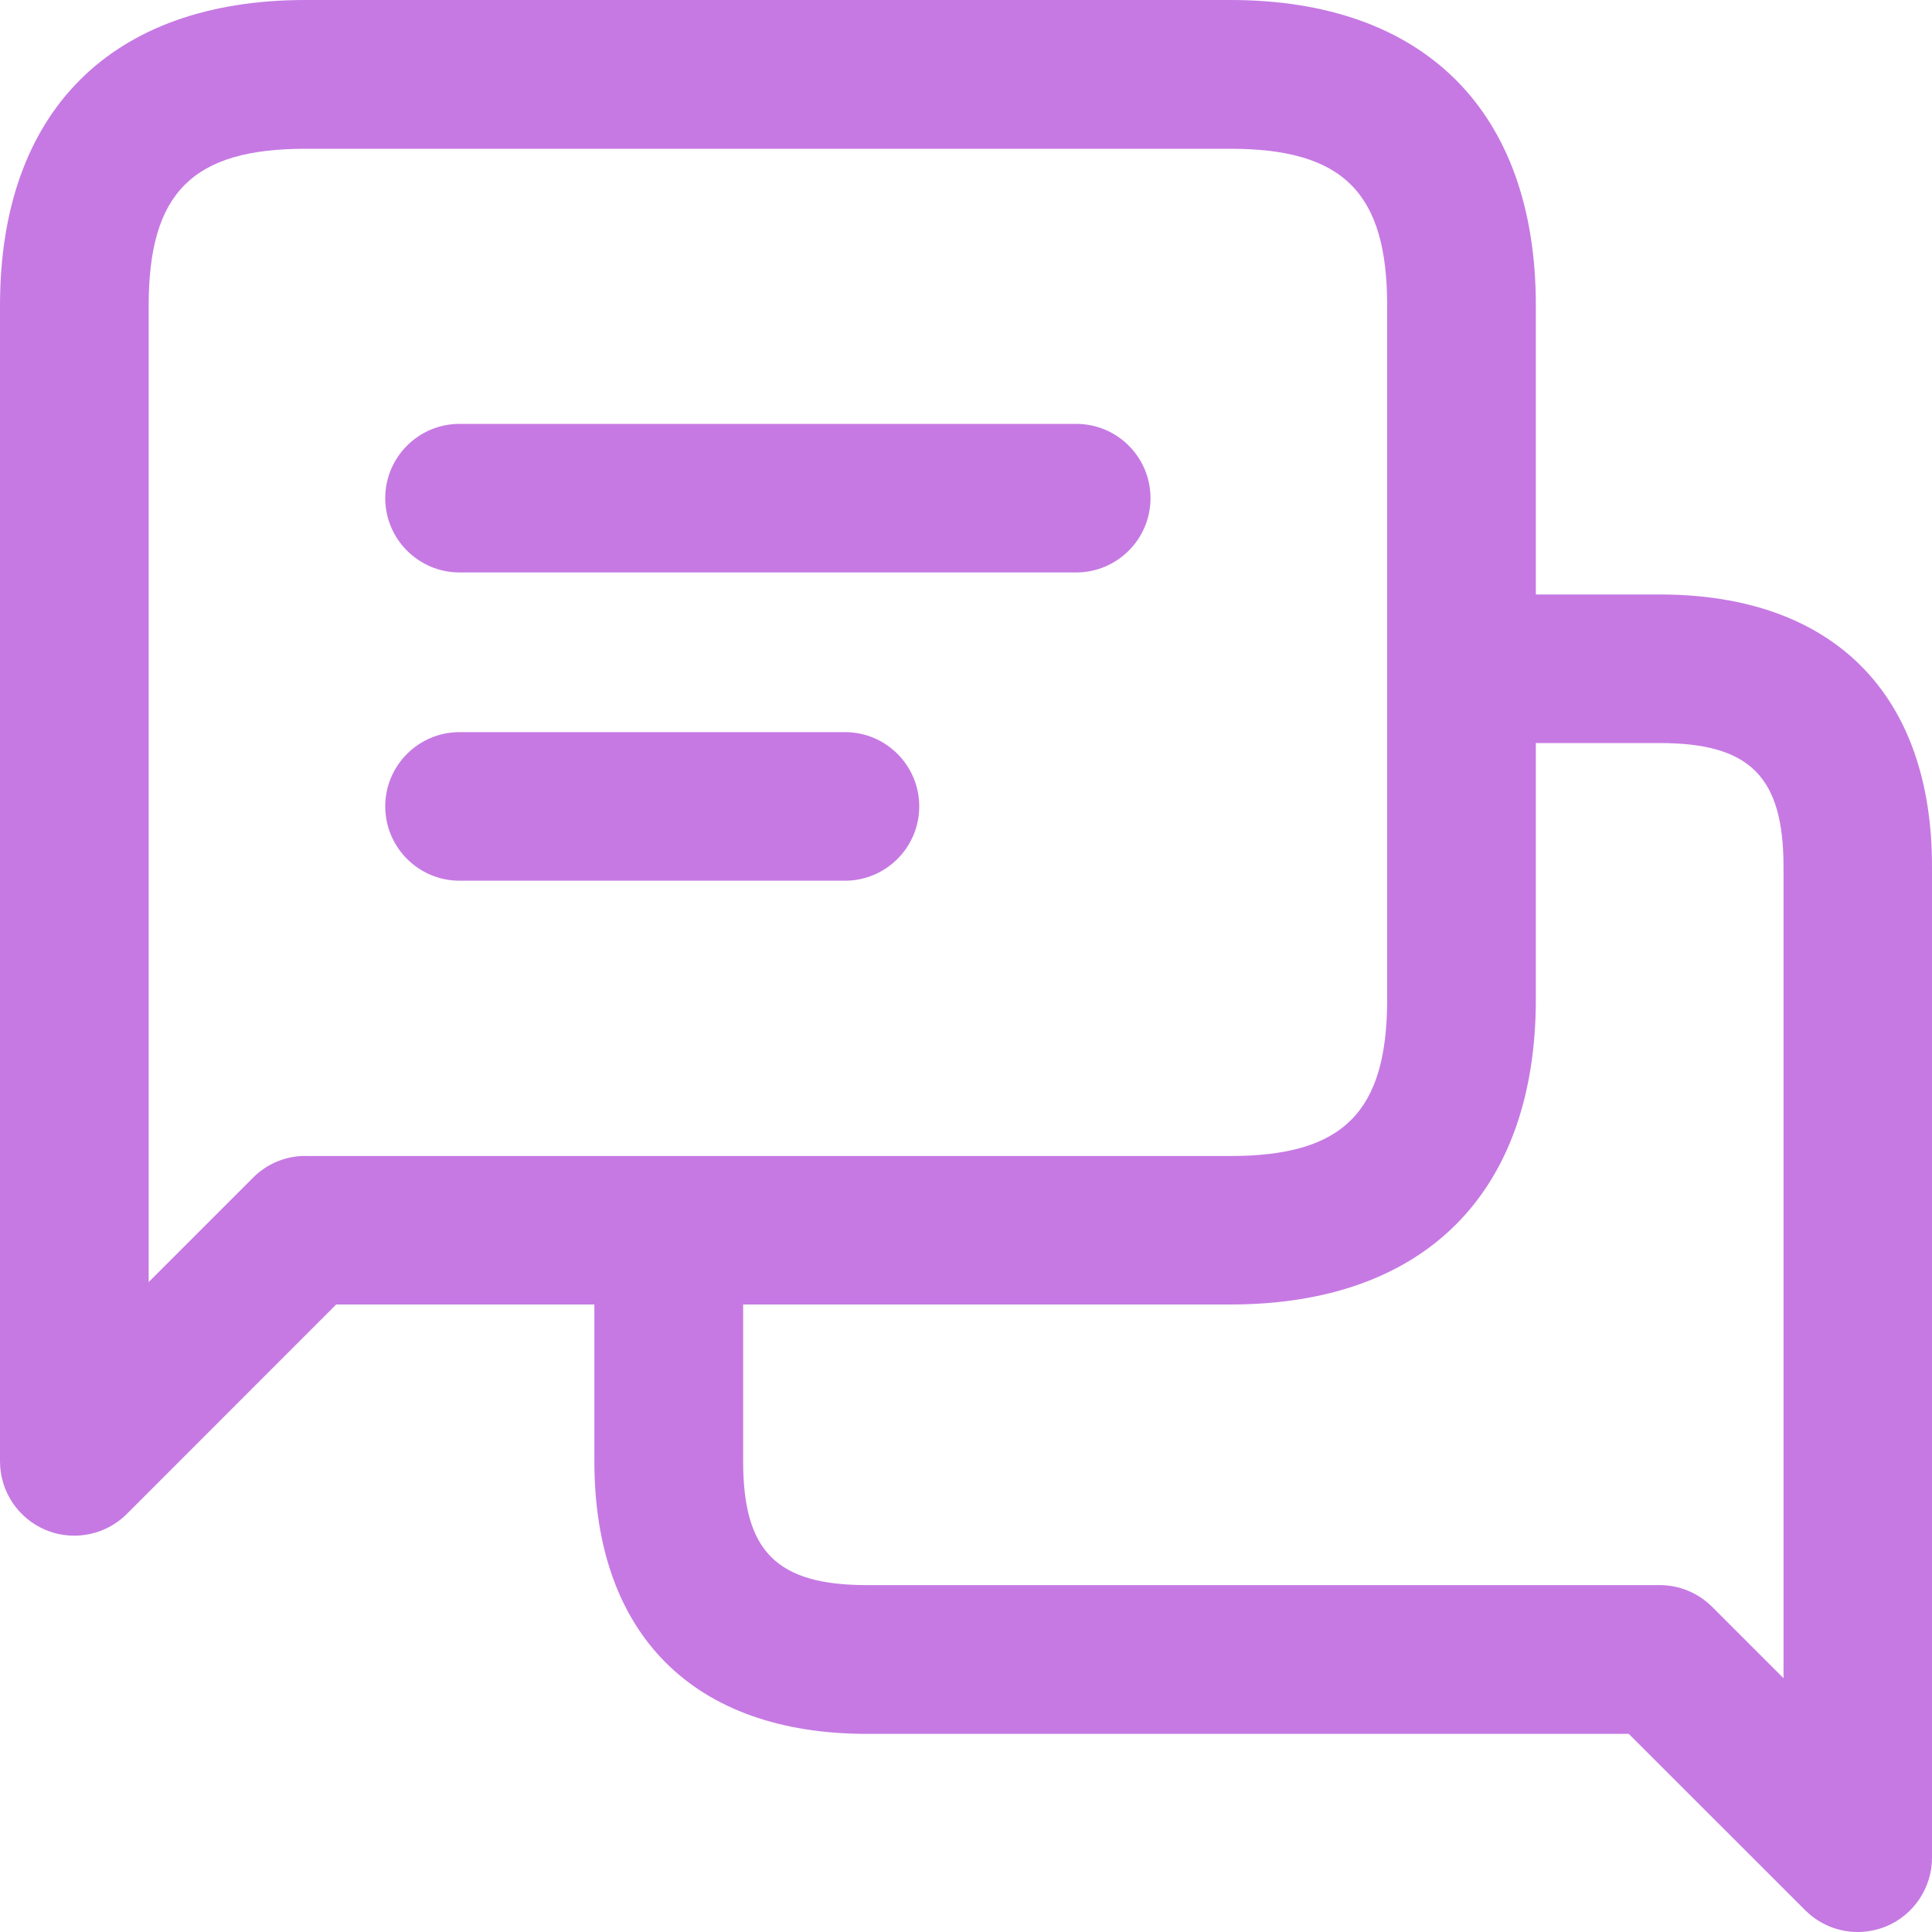 <svg width="20" height="20" viewBox="0 0 20 20" fill="none" xmlns="http://www.w3.org/2000/svg">
<path d="M17.181 6.154H15.899V3.162C15.899 1.153 14.746 0 12.737 0H3.162C1.153 0 0 1.153 0 3.162V15.128C0 15.439 0.188 15.72 0.475 15.839C0.57 15.879 0.67 15.897 0.769 15.897C0.969 15.897 1.166 15.819 1.313 15.672L3.48 13.504H6.153V15.128C6.153 16.921 7.181 17.949 8.974 17.949H16.861L18.687 19.774C18.835 19.922 19.031 20 19.231 20C19.33 20 19.43 19.98 19.525 19.942C19.812 19.823 20 19.541 20 19.231V8.974C20.002 7.182 18.974 6.154 17.181 6.154ZM3.162 11.966C2.958 11.966 2.762 12.047 2.619 12.192L1.539 13.272V3.164C1.539 1.995 1.993 1.54 3.162 1.54H12.737C13.906 1.54 14.36 1.996 14.36 3.164V10.344C14.36 11.512 13.906 11.967 12.737 11.967H3.162V11.966ZM18.463 17.373L17.725 16.635C17.58 16.49 17.385 16.409 17.181 16.409H8.975C8.041 16.409 7.693 16.062 7.693 15.127V13.504H12.737C14.746 13.504 15.899 12.351 15.899 10.341V7.692H17.181C18.116 7.692 18.463 8.04 18.463 8.974V17.373ZM11.91 5.157C11.91 5.581 11.565 5.926 11.141 5.926H4.757C4.333 5.926 3.988 5.581 3.988 5.157C3.988 4.732 4.333 4.388 4.757 4.388H11.141C11.565 4.388 11.91 4.732 11.91 5.157ZM9.516 8.348C9.516 8.772 9.171 9.117 8.747 9.117H4.757C4.333 9.117 3.988 8.772 3.988 8.348C3.988 7.923 4.333 7.579 4.757 7.579H8.747C9.171 7.579 9.516 7.923 9.516 8.348Z" fill="#C679E3"/>
</svg>
